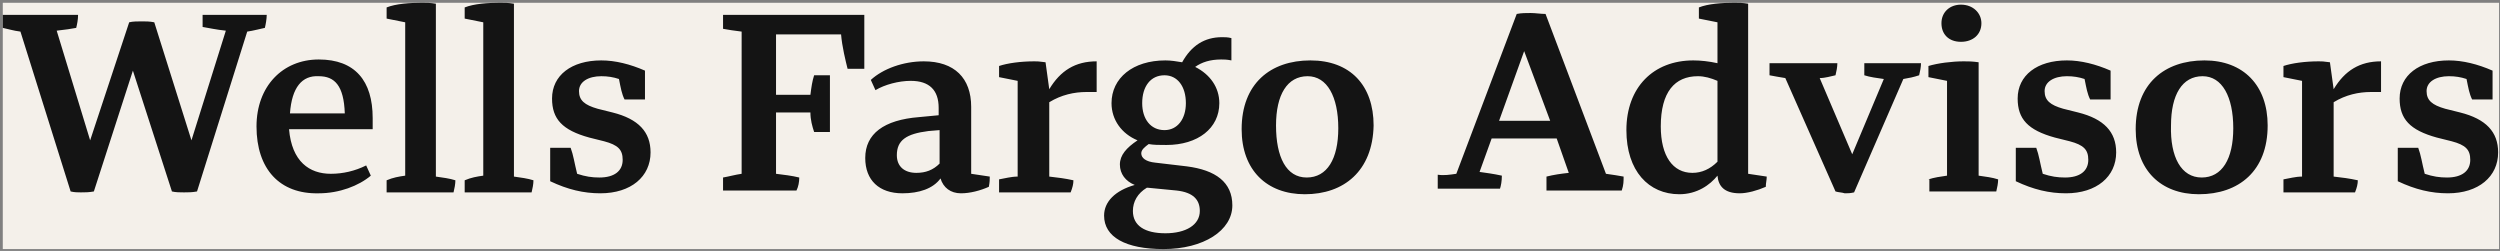 <?xml version="1.0" encoding="utf-8"?>
<!-- Generator: Adobe Illustrator 27.0.0, SVG Export Plug-In . SVG Version: 6.00 Build 0)  -->
<svg version="1.1" id="Layer_1" xmlns="http://www.w3.org/2000/svg" xmlns:xlink="http://www.w3.org/1999/xlink" x="0px" y="0px"
	 width="269px" height="27px" viewBox="0 0 269 27" style="enable-background:new 0 0 269 27;" xml:space="preserve">
<rect x="0" y="0" width="269" height="27" fill="#808080" stroke="none"/>
<style type="text/css">
	.st0{fill:#F4F0EA;}
	.st1{fill:#141414;}
</style>
<rect x="0.3" y="0.3" class="st0" width="268.6" height="26.5"/>
<g id="Page-1">
	<g id="WFA-Final-Prospect-Homepage_DropMenu_Final" transform="translate(-81, -75)">
		<g id="WFA-Masthead">
			<g id="Middle-Bar">
				<g transform="translate(0, 60)">
					<g id="Secondary-Title" transform="translate(81, 15)">
						<g id="WFA_logo_online_rgb_blk_F1" transform="translate(0, -0)">
							<path id="Shape" class="st1" d="M7.6,20.6L2.2,3.4C1.4,3.3,0.8,3.1,0.3,3V1.6h8.1c0,0.5-0.1,1-0.2,1.4C7.7,3.1,7,3.2,6.1,3.3
								l3.6,11.8l4.2-12.7c0.4-0.1,0.9-0.1,1.4-0.1c0.4,0,0.8,0,1.3,0.1l4,12.7l3.7-11.8c-1-0.1-1.9-0.3-2.5-0.4V1.6h6.9
								c0,0.4-0.1,1-0.2,1.4c-0.5,0.1-1.2,0.3-1.9,0.4l-5.4,17.2c-0.5,0.1-1,0.1-1.4,0.1c-0.4,0-0.9,0-1.3-0.1l-4.2-13l-4.2,13
								c-0.5,0.1-1,0.1-1.4,0.1C8.4,20.7,8,20.7,7.6,20.6z M27.6,13.6c0-4.3,2.8-7.2,6.7-7.2c3.9,0,5.8,2.3,5.8,6.3
								c0,0.4,0,0.8,0,1.2h-9c0.3,3.5,2.2,4.8,4.5,4.8c1.3,0,2.6-0.3,3.8-0.9l0.5,1.1c-1.3,1.1-3.4,1.9-5.6,1.9
								C30.1,20.9,27.6,18.2,27.6,13.6z M31.2,12.2h5.9c-0.1-3-1.1-4-2.8-4C32.5,8.1,31.4,9.4,31.2,12.2z M43.6,18.9V2.4l-2-0.4V0.8
								c1-0.4,2.5-0.5,3.8-0.5c0.5,0,0.9,0,1.5,0.1v18.6c0.7,0.1,1.5,0.2,2.1,0.4c0,0.4-0.1,0.9-0.2,1.3h-7.2v-1.3
								C42.3,19.1,42.9,19,43.6,18.9z M52,18.9V2.4l-2-0.4V0.8c1-0.4,2.5-0.5,3.8-0.5c0.5,0,0.9,0,1.5,0.1v18.6
								c0.7,0.1,1.5,0.2,2.1,0.4c0,0.4-0.1,0.9-0.2,1.3h-7.2v-1.3C50.7,19.1,51.3,19,52,18.9z M59.2,19.5v-3.6h2.2
								c0.3,0.8,0.4,1.6,0.7,2.8c0.9,0.3,1.6,0.4,2.4,0.4c1.6,0,2.5-0.7,2.5-1.9c0-1.1-0.5-1.6-2-2l-1.6-0.4c-2.9-0.8-4-2-4-4.2
								c0-2.5,2.1-4.1,5.3-4.1c1.5,0,3.1,0.4,4.7,1.1v3.1h-2.2c-0.3-0.6-0.4-1.2-0.6-2.2c-0.6-0.2-1.2-0.3-1.9-0.3
								c-1.4,0-2.4,0.6-2.4,1.6c0,1,0.6,1.5,2,1.9l1.6,0.4c2.8,0.7,4.1,2.1,4.1,4.3c0,2.6-2.1,4.4-5.4,4.4
								C62.8,20.8,61.1,20.4,59.2,19.5z M77.8,19.1c0.6-0.1,1.3-0.3,2-0.4V3.4c-0.8-0.1-1.5-0.2-2-0.3V1.6H93v5.8h-1.8
								C91,6.6,90.6,5,90.5,3.7h-7v6.5h3.7c0.1-0.8,0.2-1.5,0.4-2.1h1.7v6.1h-1.7c-0.2-0.6-0.4-1.3-0.4-2.1h-3.7v6.6
								c0.8,0.1,1.7,0.2,2.5,0.4c0,0.5-0.1,1-0.3,1.4h-7.9V19.1z M93.1,17c0-2.6,2-4.1,5.8-4.4l2.1-0.2v-0.8c0-1.9-1-2.9-3-2.9
								c-1.3,0-2.8,0.4-3.8,1l-0.5-1.1c1.3-1.2,3.5-2,5.7-2c3.3,0,5.1,1.8,5.1,4.9v7.2l2,0.3c0,0.3,0,0.6-0.1,1.1
								c-0.9,0.4-2,0.7-3,0.7c-1.1,0-1.9-0.6-2.2-1.6c-0.8,1.1-2.3,1.6-4.1,1.6C94.6,20.8,93.1,19.4,93.1,17z M98.6,18.6
								c1,0,1.8-0.3,2.5-1V14l-1.2,0.1c-2.4,0.3-3.4,1-3.4,2.6C96.5,17.9,97.3,18.6,98.6,18.6z M107.5,19.3c0.6-0.1,1.3-0.3,2-0.3
								V8.7l-2-0.4V7.1c0.9-0.3,2.3-0.5,3.8-0.5c0.3,0,0.5,0,1.2,0.1l0.4,2.9c1.2-2,2.8-3,5.1-3v3.3c-0.4,0-0.7,0-1.1,0
								c-1.3,0-2.7,0.3-4,1.1v8c0.9,0.1,1.7,0.2,2.6,0.4c0,0.4-0.1,0.8-0.3,1.3h-7.7V19.3L107.5,19.3z M123.6,15.5
								c-0.4,0.3-0.8,0.6-0.8,1c0,0.5,0.5,0.9,1.5,1l3.4,0.4c3.1,0.4,4.9,1.7,4.9,4.2c0,2.7-3.1,4.7-7.4,4.7c-4.1,0-6.4-1.3-6.4-3.6
								c0-1.5,1.2-2.7,3.3-3.3c-1-0.4-1.6-1.2-1.6-2.2c0-1,0.7-1.8,1.9-2.6c-1.7-0.7-2.8-2.2-2.8-4c0-2.7,2.3-4.6,5.8-4.6
								c0.6,0,1.2,0.1,1.8,0.2c1-1.8,2.4-2.7,4.3-2.7c0.3,0,0.6,0,1,0.1v2.4c-0.5-0.1-0.8-0.1-1.1-0.1c-1.2,0-2.1,0.3-2.8,0.8
								c1.6,0.8,2.6,2.2,2.6,3.9c0,2.7-2.3,4.5-5.7,4.5C124.7,15.6,124.1,15.6,123.6,15.5z M125.4,25.1c2.2,0,3.7-0.9,3.7-2.4
								c0-1.2-0.7-2-2.5-2.2l-3.1-0.3c-0.1,0-0.1,0-0.1,0c-1,0.6-1.5,1.5-1.5,2.5C121.9,24.3,123.2,25.1,125.4,25.1z M127.6,11.1
								c0-1.8-0.9-3-2.3-3c-1.5,0-2.4,1.2-2.4,3c0,1.7,0.9,2.9,2.4,2.9C126.7,14,127.6,12.8,127.6,11.1z M140.4,20.9
								c-4.1,0-6.8-2.6-6.8-7c0-4.9,3.1-7.4,7.4-7.4s6.8,2.7,6.8,7C147.7,18.4,144.6,20.9,140.4,20.9z M140.6,19.1
								c2.2,0,3.4-2,3.4-5.3c0-3.4-1.2-5.6-3.3-5.6c-2.2,0-3.4,2-3.4,5.3C137.3,16.9,138.4,19.1,140.6,19.1z M156.7,18.7l6.5-17.2
								c0.5-0.1,1-0.1,1.5-0.1c0.5,0,1.1,0.1,1.6,0.1l6.5,17.2c0.7,0.1,1.4,0.2,1.9,0.3c0,0.5,0,0.9-0.2,1.5h-8.1v-1.5
								c0.8-0.2,1.5-0.3,2.4-0.4l-1.3-3.7h-7l-1.3,3.6c0.7,0.1,1.5,0.2,2.4,0.4c0,0.6-0.1,1.1-0.2,1.4h-6.7v-1.5
								C155.4,18.9,156,18.8,156.7,18.7z M166.8,13L164,5.5l-2.7,7.5H166.8z M175,14c0-4.6,2.9-7.5,7.2-7.5c0.8,0,1.7,0.1,2.6,0.3
								V2.4l-2-0.4V0.8c1-0.4,2.5-0.5,3.8-0.5c0.5,0,0.9,0,1.5,0.1v18.3l2,0.3c0,0.4-0.1,0.7-0.1,1.1c-0.9,0.4-2,0.7-2.8,0.7
								c-1.7,0-2.3-0.8-2.4-1.9c-0.8,1-2.2,2-4.1,2C177.4,20.9,175,18.4,175,14z M182.1,18.6c1,0,1.9-0.4,2.7-1.2V8.7
								c-0.7-0.3-1.4-0.5-2.1-0.5c-2.5,0-4,1.7-4,5.4C178.7,16.8,180,18.6,182.1,18.6z M197.5,20.6l-5.4-12.2
								c-0.6-0.1-1.2-0.2-1.7-0.3V6.8h7.3c0,0.4-0.1,0.9-0.2,1.3c-0.5,0.1-1.1,0.3-1.7,0.3l3.5,8.2l3.4-8.1
								c-0.7-0.1-1.5-0.2-2.1-0.4V6.8h6.1c0,0.4-0.1,0.9-0.2,1.3c-0.6,0.2-1.1,0.3-1.7,0.4l-5.3,12.2c-0.4,0.1-0.7,0.1-1,0.1
								C198.2,20.7,197.8,20.7,197.5,20.6z M207.5,19.3c0.6-0.2,1.3-0.3,2-0.4V8.7l-2-0.4V7.1c1-0.3,2.5-0.5,3.8-0.5
								c0.5,0,0.9,0,1.6,0.1v12.2c0.7,0.1,1.5,0.2,2.1,0.4c0,0.4-0.1,0.9-0.2,1.3h-7.2V19.3L207.5,19.3z M208.9,2.5
								c0-1.2,0.9-2,2.1-2c1.3,0,2.2,0.9,2.2,2c0,1.2-0.9,2-2.2,2C209.7,4.5,208.9,3.7,208.9,2.5z M216.9,19.5v-3.6h2.2
								c0.3,0.8,0.4,1.6,0.7,2.8c0.9,0.3,1.6,0.4,2.4,0.4c1.6,0,2.5-0.7,2.5-1.9c0-1.1-0.5-1.6-2-2l-1.6-0.4c-2.9-0.8-4-2-4-4.2
								c0-2.5,2.1-4.1,5.3-4.1c1.5,0,3.1,0.4,4.7,1.1v3.1h-2.2c-0.3-0.6-0.4-1.2-0.6-2.2c-0.6-0.2-1.2-0.3-1.9-0.3
								c-1.4,0-2.4,0.6-2.4,1.6c0,1,0.6,1.5,2,1.9l1.6,0.4c2.8,0.7,4.1,2.1,4.1,4.3c0,2.6-2.1,4.4-5.4,4.4
								C220.5,20.8,218.8,20.4,216.9,19.5z M236.6,20.9c-4.1,0-6.8-2.6-6.8-7c0-4.9,3.1-7.4,7.4-7.4c4.2,0,6.8,2.7,6.8,7
								C244,18.4,240.9,20.9,236.6,20.9z M236.9,19.1c2.2,0,3.4-2,3.4-5.3c0-3.4-1.2-5.6-3.3-5.6c-2.2,0-3.4,2-3.4,5.3
								C233.5,16.9,234.7,19.1,236.9,19.1z M245.7,19.3c0.6-0.1,1.3-0.3,2-0.3V8.7l-2-0.4V7.1c0.9-0.3,2.3-0.5,3.8-0.5
								c0.3,0,0.5,0,1.2,0.1l0.4,2.9c1.2-2,2.8-3,5.1-3v3.3c-0.4,0-0.7,0-1.1,0c-1.3,0-2.7,0.3-4,1.1v8c0.9,0.1,1.7,0.2,2.6,0.4
								c0,0.4-0.1,0.8-0.3,1.3h-7.7V19.3L245.7,19.3z M258,19.5v-3.6h2.2c0.3,0.8,0.4,1.6,0.7,2.8c0.9,0.3,1.6,0.4,2.4,0.4
								c1.6,0,2.5-0.7,2.5-1.9c0-1.1-0.5-1.6-2-2l-1.6-0.4c-2.9-0.8-4-2-4-4.2c0-2.5,2.1-4.1,5.3-4.1c1.5,0,3.1,0.4,4.7,1.1v3.1H266
								c-0.3-0.6-0.4-1.2-0.6-2.2c-0.6-0.2-1.2-0.3-1.9-0.3c-1.4,0-2.4,0.6-2.4,1.6c0,1,0.6,1.5,2,1.9l1.6,0.4
								c2.8,0.7,4.1,2.1,4.1,4.3c0,2.6-2.1,4.4-5.4,4.4C261.6,20.8,259.9,20.4,258,19.5z"/>
						</g>
					</g>
				</g>
			</g>
		</g>
	</g>
</g>
</svg>
